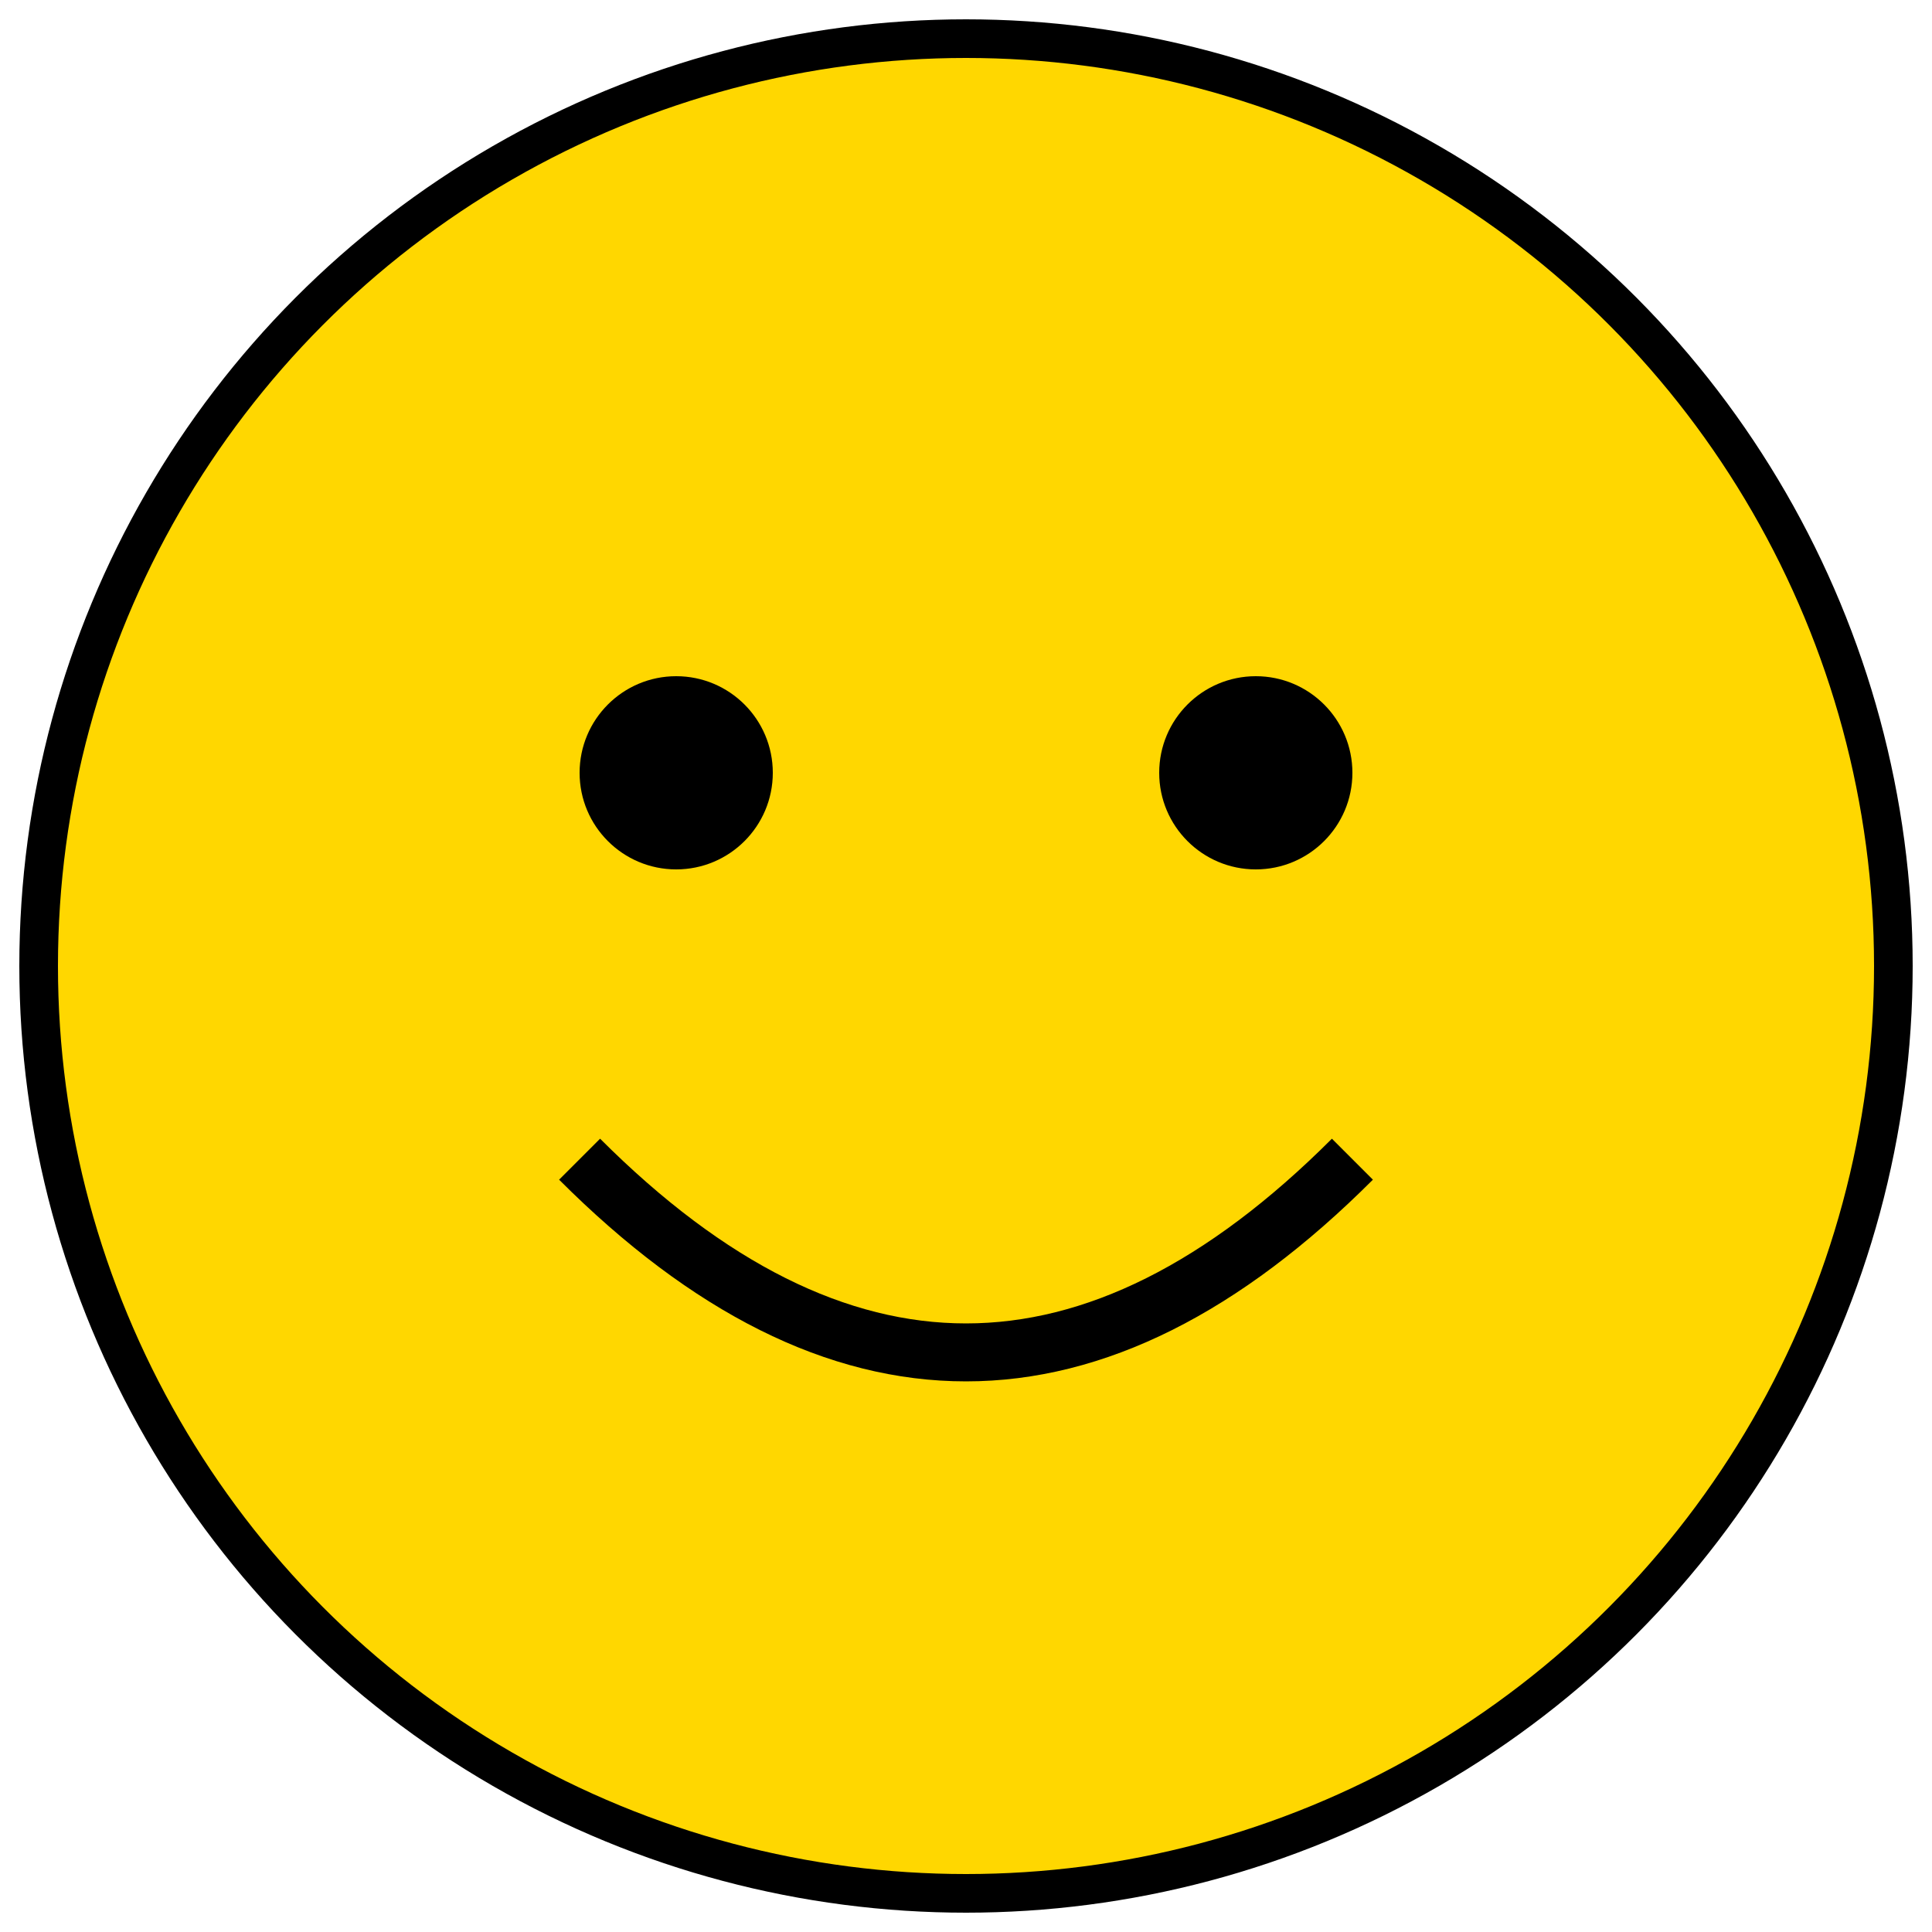 <svg xmlns="http://www.w3.org/2000/svg" viewBox="0 0 100 100">
  <circle cx="50" cy="50" r="48" fill="#FFD700" stroke="#000000" stroke-width="2"/>
  <circle cx="35" cy="40" r="5" fill="#000000"/>
  <circle cx="65" cy="40" r="5" fill="#000000"/>
  <path d="M 30 60 Q 50 80 70 60" fill="none" stroke="#000000" stroke-width="3"/>
</svg>

